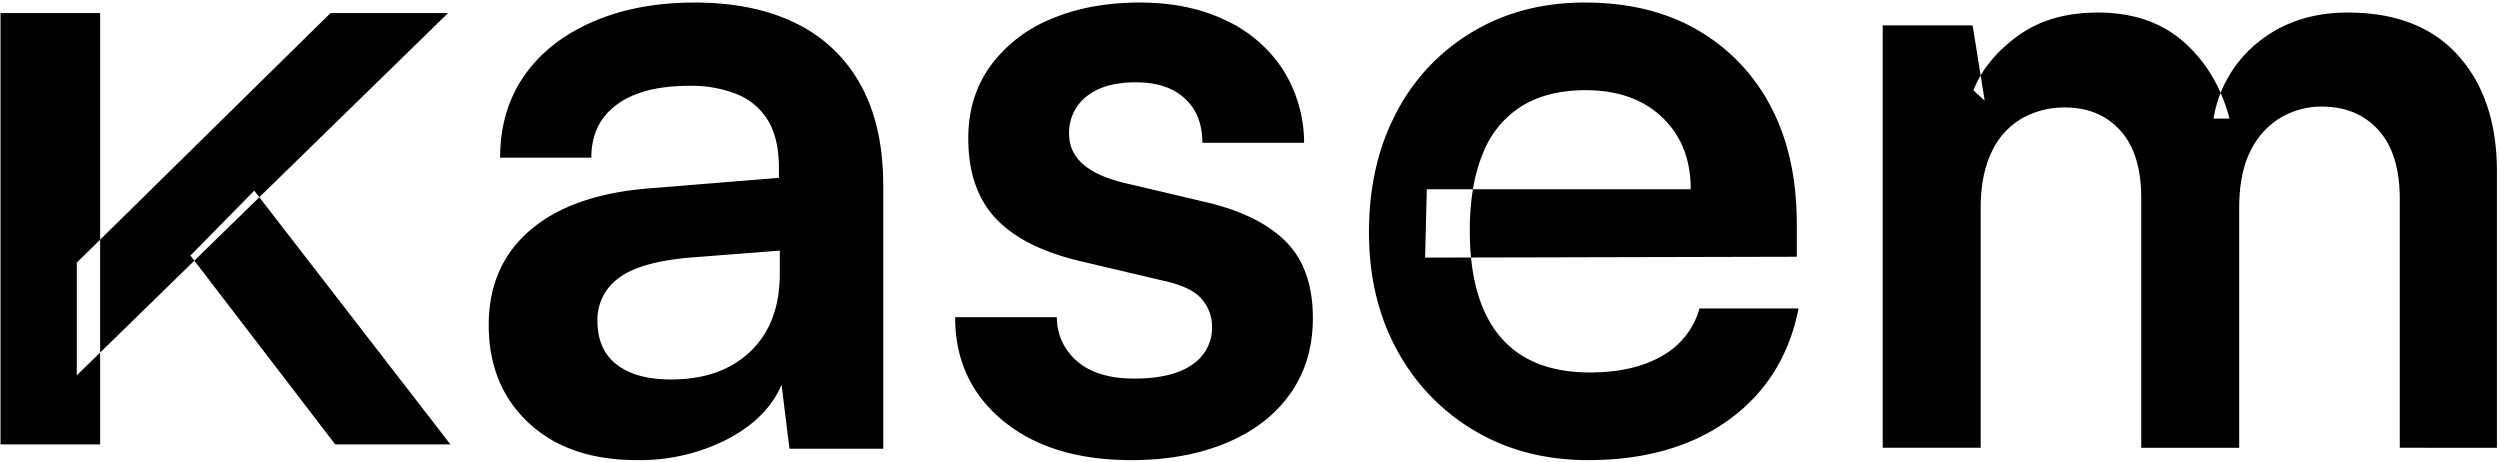 <svg xmlns="http://www.w3.org/2000/svg" width="773" height="143" viewBox="0 0 773 143">
  <defs>
    <style>
      .cls-1 {
        fill-rule: evenodd;
      }
    </style>
  </defs>
  <path id="ase" class="cls-1" d="M224.986,135.761q12.332-6.505,16.671-16.8l2.44,19.785H273.1V57.433q0-18.7-7.049-31.3A45.28,45.28,0,0,0,246,7.156Q232.983,0.791,214.82.787q-17.892,0-31.582,5.963T162.094,23.418q-7.459,10.71-7.455,25.342h28.193q0-10.57,7.861-16.4t22.5-5.827a38.228,38.228,0,0,1,14.639,2.575,19.853,19.853,0,0,1,9.624,8.131q3.386,5.558,3.388,14.771v2.981l-40.121,3.252q-23.858,1.9-36.732,12.874t-12.876,29.407q0,18.7,12.334,30.22t33.479,11.519A59.257,59.257,0,0,0,224.986,135.761Zm-34.293-23.038q-5.965-4.6-5.964-13.552a15.817,15.817,0,0,1,6.506-13.145q6.507-5.012,21.958-6.369l27.922-2.168v7.047q0,15.449-9.081,24.122T207.5,117.331Q196.655,117.331,190.693,112.723Zm119.414,17.346q14.772,12.2,39.714,12.2,16.531,0,29.277-5.286t19.79-15.177q7.046-9.891,7.048-23.445,0-15.449-8.539-23.851t-25.347-12.2L347.923,56.62q-17.351-4.065-17.349-15.178A14.142,14.142,0,0,1,336,29.787q5.419-4.332,15.18-4.337t15.181,5.014q5.42,5.018,5.422,13.687h31.446a42.4,42.4,0,0,0-6.642-22.767A42.444,42.444,0,0,0,378.827,6.208q-11.385-5.419-26.3-5.421-15.451,0-27.38,5.014a43.609,43.609,0,0,0-18.84,14.5q-6.914,9.49-6.913,22.5,0,16,8.81,25.07t26.973,13.145L359.309,86.7q8.946,1.9,12.2,5.692a12.952,12.952,0,0,1,3.253,8.673,13.592,13.592,0,0,1-6.1,11.654q-6.1,4.338-18.028,4.337-11.118,0-17.349-5.15a17.749,17.749,0,0,1-6.506-13.823H295.333Q295.333,117.875,310.107,130.069Zm224.459-.271q17.213-12.463,21.552-34.421H525.485a24.141,24.141,0,0,1-11.521,14.636q-8.813,5.151-22.365,5.149-18.438,0-27.786-11.112T454.46,71.255q0-14.089,4.067-23.851A30.04,30.04,0,0,1,470.59,32.769q7.993-4.879,19.654-4.879,14.905,0,23.72,8.4t8.81,22.225h-81.6l-0.542,21.141,114.941-.271V69.358q0-21.141-8-36.318A58.429,58.429,0,0,0,524.943,9.324Q510.3,0.787,489.973.787q-19.518,0-34.7,9.08a62.443,62.443,0,0,0-23.585,25.07q-8.406,16-8.4,36.86,0,20.6,8.675,36.454a64.287,64.287,0,0,0,23.991,24.935q15.312,9.078,35.106,9.08Q517.349,142.266,534.566,129.8Z"/>
  <path id="m" class="cls-1" d="M612.42,64.425q0-10.571,3.475-17.581a23.086,23.086,0,0,1,9.434-10.311,26.675,26.675,0,0,1,13.158-3.3q10.671,0,17.13,7.138t6.454,20.886v77.2h30.288V64.425q0-10.838,3.475-17.714a24.282,24.282,0,0,1,9.31-10.311,24.749,24.749,0,0,1,12.785-3.437q10.922,0,17.5,7.27t6.579,21.283v76.934H772.05V53.056q0-22.468-11.917-35.823T725.874,3.882q-16.141,0-27.433,8.989a38.2,38.2,0,0,0-14.026,23.794h4.965q-3.975-14.8-14.275-23.794t-26.44-8.989q-14.895,0-24.826,7.27T610.185,27.94l3.476,3.173L609.937,7.847H582.132v130.6H612.42V64.425Z"/>
  <path id="K" class="cls-1" d="M102.2,4.037L23.742,81.207v34.845L138.538,4.037H102.2Zm-102.041,0V137.4h30.8V4.037H0.157ZM103.642,137.4H139.26L78.613,58.95,58.879,79.017Z"/>
</svg>
